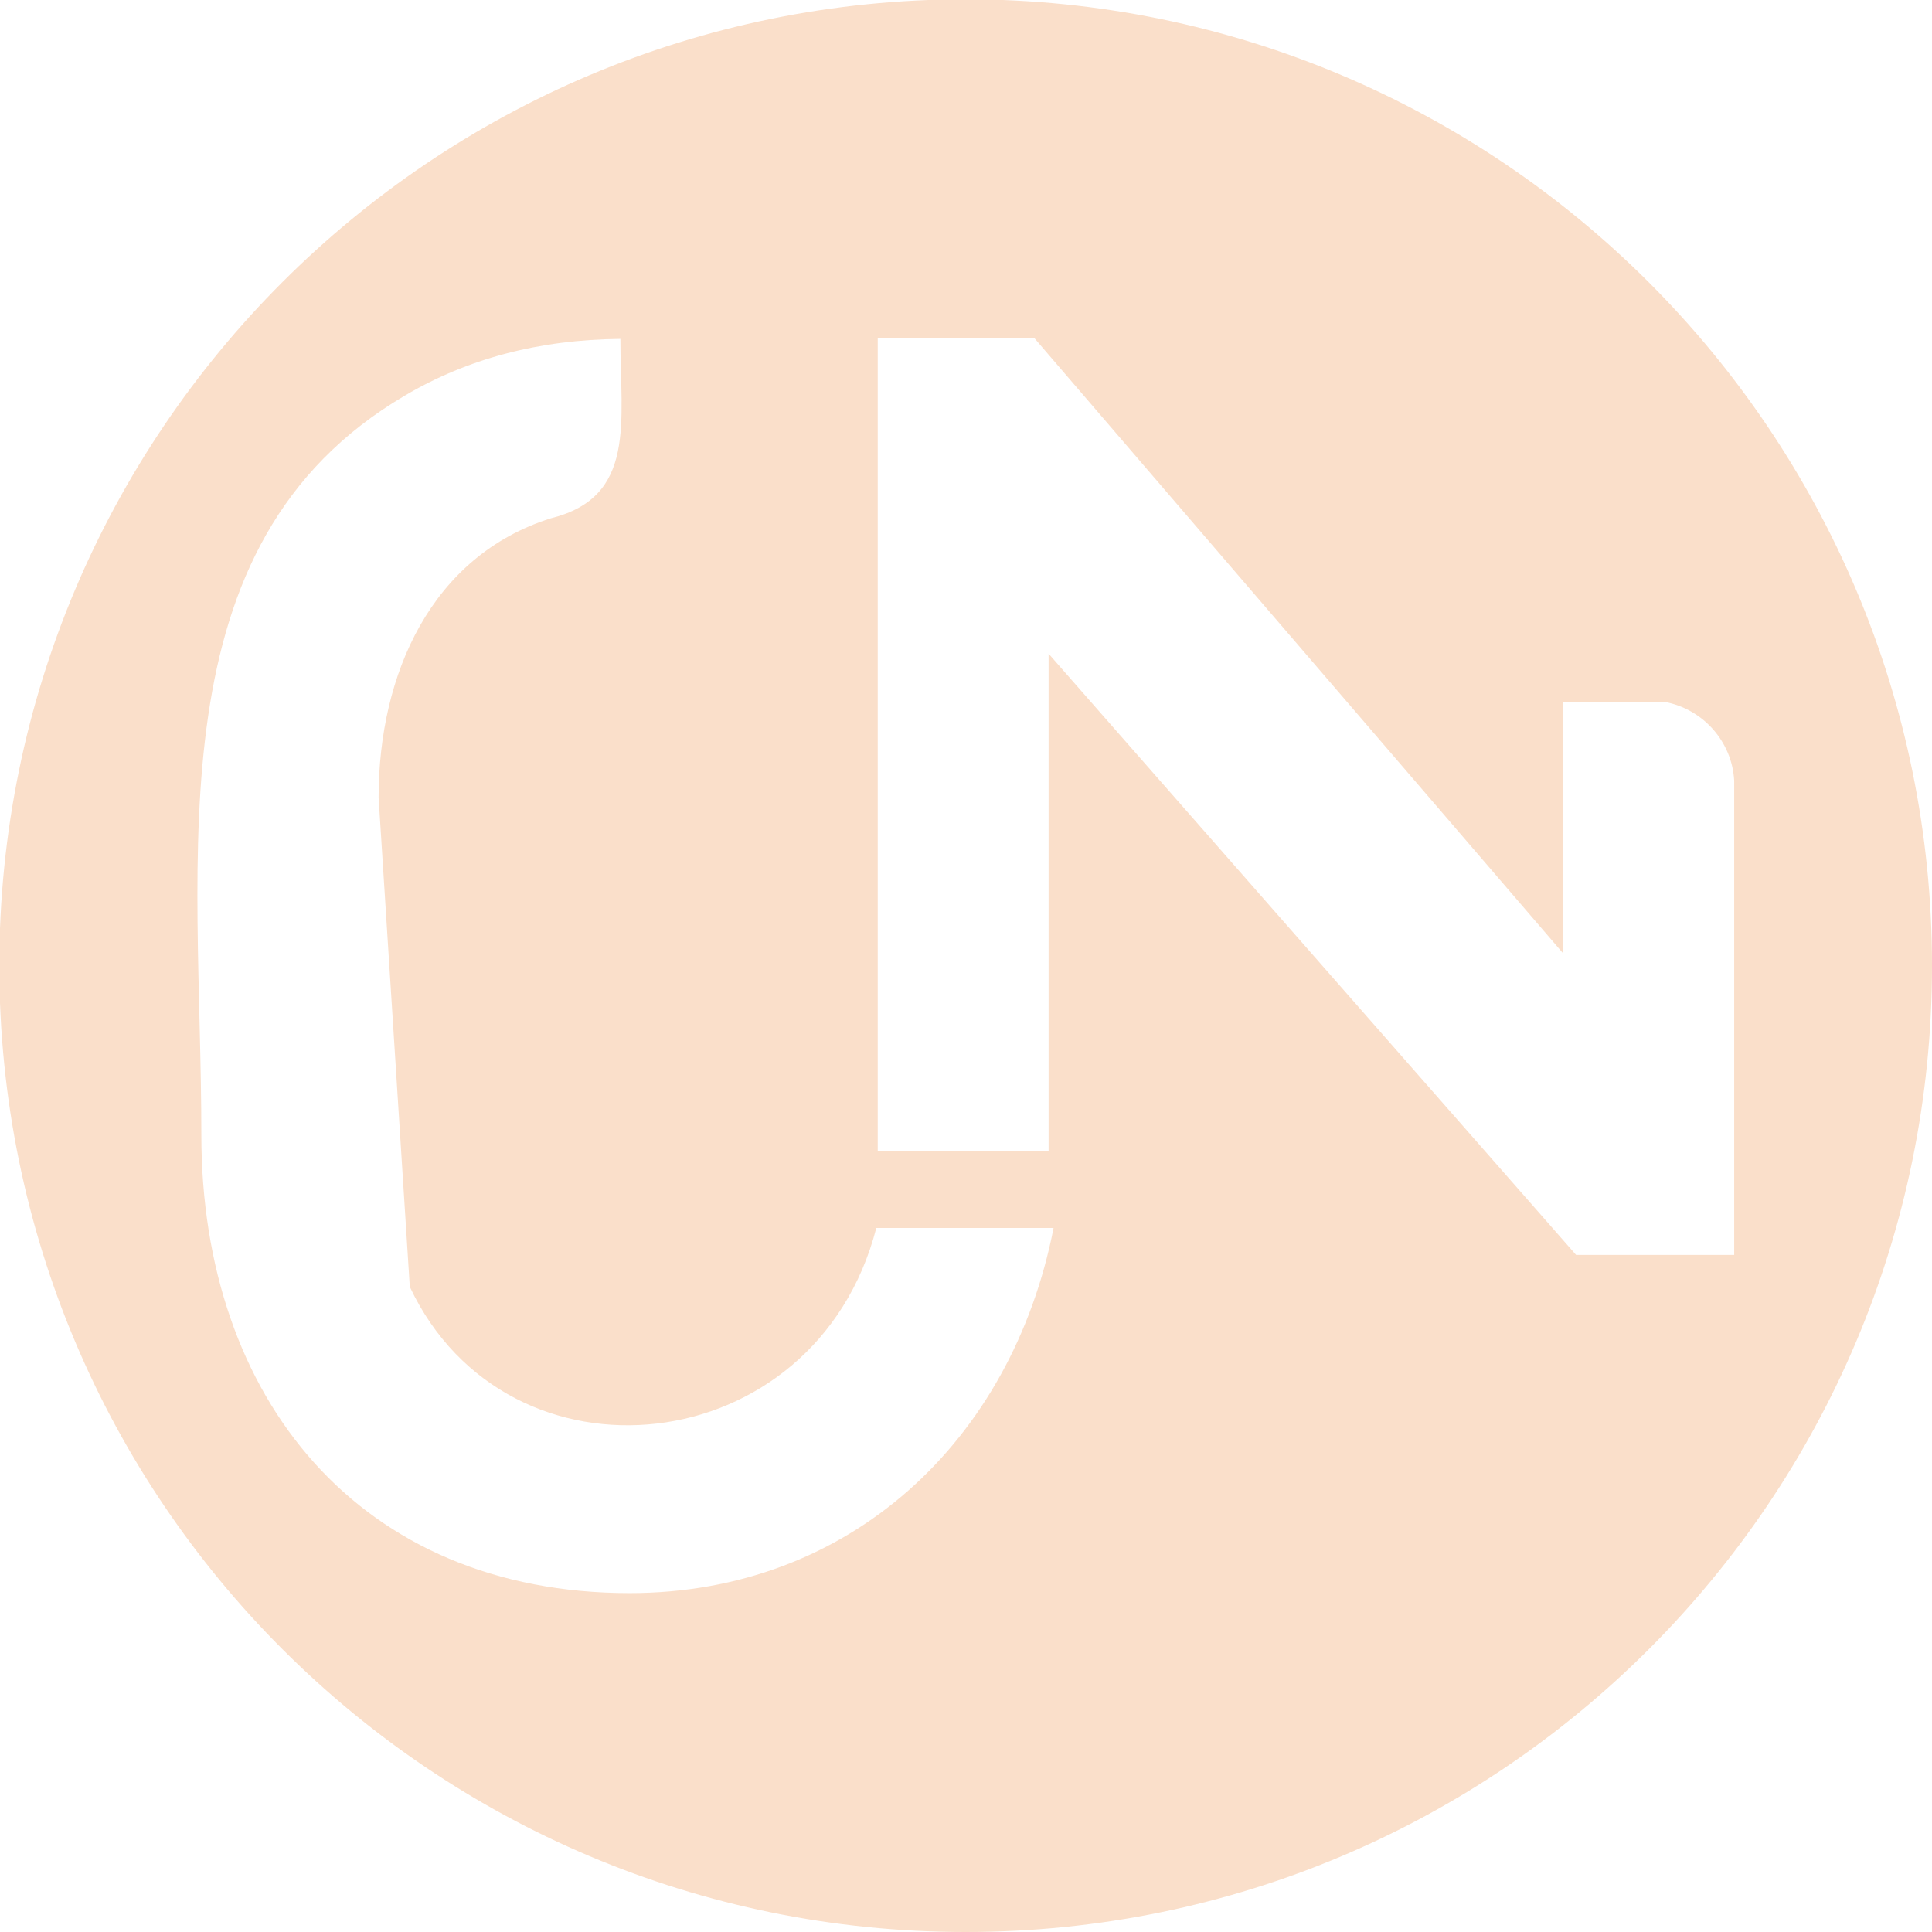 <?xml version="1.0" encoding="UTF-8"?>
<!DOCTYPE svg PUBLIC "-//W3C//DTD SVG 1.1//EN" "http://www.w3.org/Graphics/SVG/1.1/DTD/svg11.dtd">
<!-- Creator: CorelDRAW -->
<svg xmlns="http://www.w3.org/2000/svg" xml:space="preserve" width="0.443in" height="0.443in" version="1.1" style="shape-rendering:geometricPrecision; text-rendering:geometricPrecision; image-rendering:optimizeQuality; fill-rule:evenodd; clip-rule:evenodd"
viewBox="0 0 27.25 27.25"
 xmlns:xlink="http://www.w3.org/1999/xlink"
 xmlns:xodm="http://www.corel.com/coreldraw/odm/2003">
 <defs>
  <style type="text/css">
   <![CDATA[
    .fil0 {fill:#FADFCA;fill-rule:nonzero}
   ]]>
  </style>
 </defs>
 <g id="Layer_x0020_1">
  <path class="fil0" d="M12.38 16.24l0 -11.47 2.21 0 7.46 8.68 0 -3.55 1.43 0c0.54,0.1 0.95,0.56 0.98,1.11l0 6.69 -2.23 0 -7.44 -8.48 0 7.02 -2.41 0zm-6.6 1.91c1.38,2.93 5.72,2.49 6.58,-0.83l2.5 0c-0.59,3.01 -2.88,5.15 -5.98,5.15 -3.8,0 -6.04,-2.74 -6.04,-6.46 0,-3.96 -0.7,-8.33 2.87,-10.43 0.88,-0.52 1.89,-0.79 3.04,-0.8 0,1.17 0.23,2.23 -0.98,2.53 -1.68,0.53 -2.43,2.19 -2.43,3.94l0.44 6.9zm21.47 -4.53c0,-7.52 -6.1,-13.63 -13.63,-13.63 -7.53,0 -13.63,6.1 -13.63,13.63 0,7.53 6.1,13.63 13.63,13.63 7.53,0 13.63,-6.1 13.63,-13.63z"/>
 </g>
</svg>
